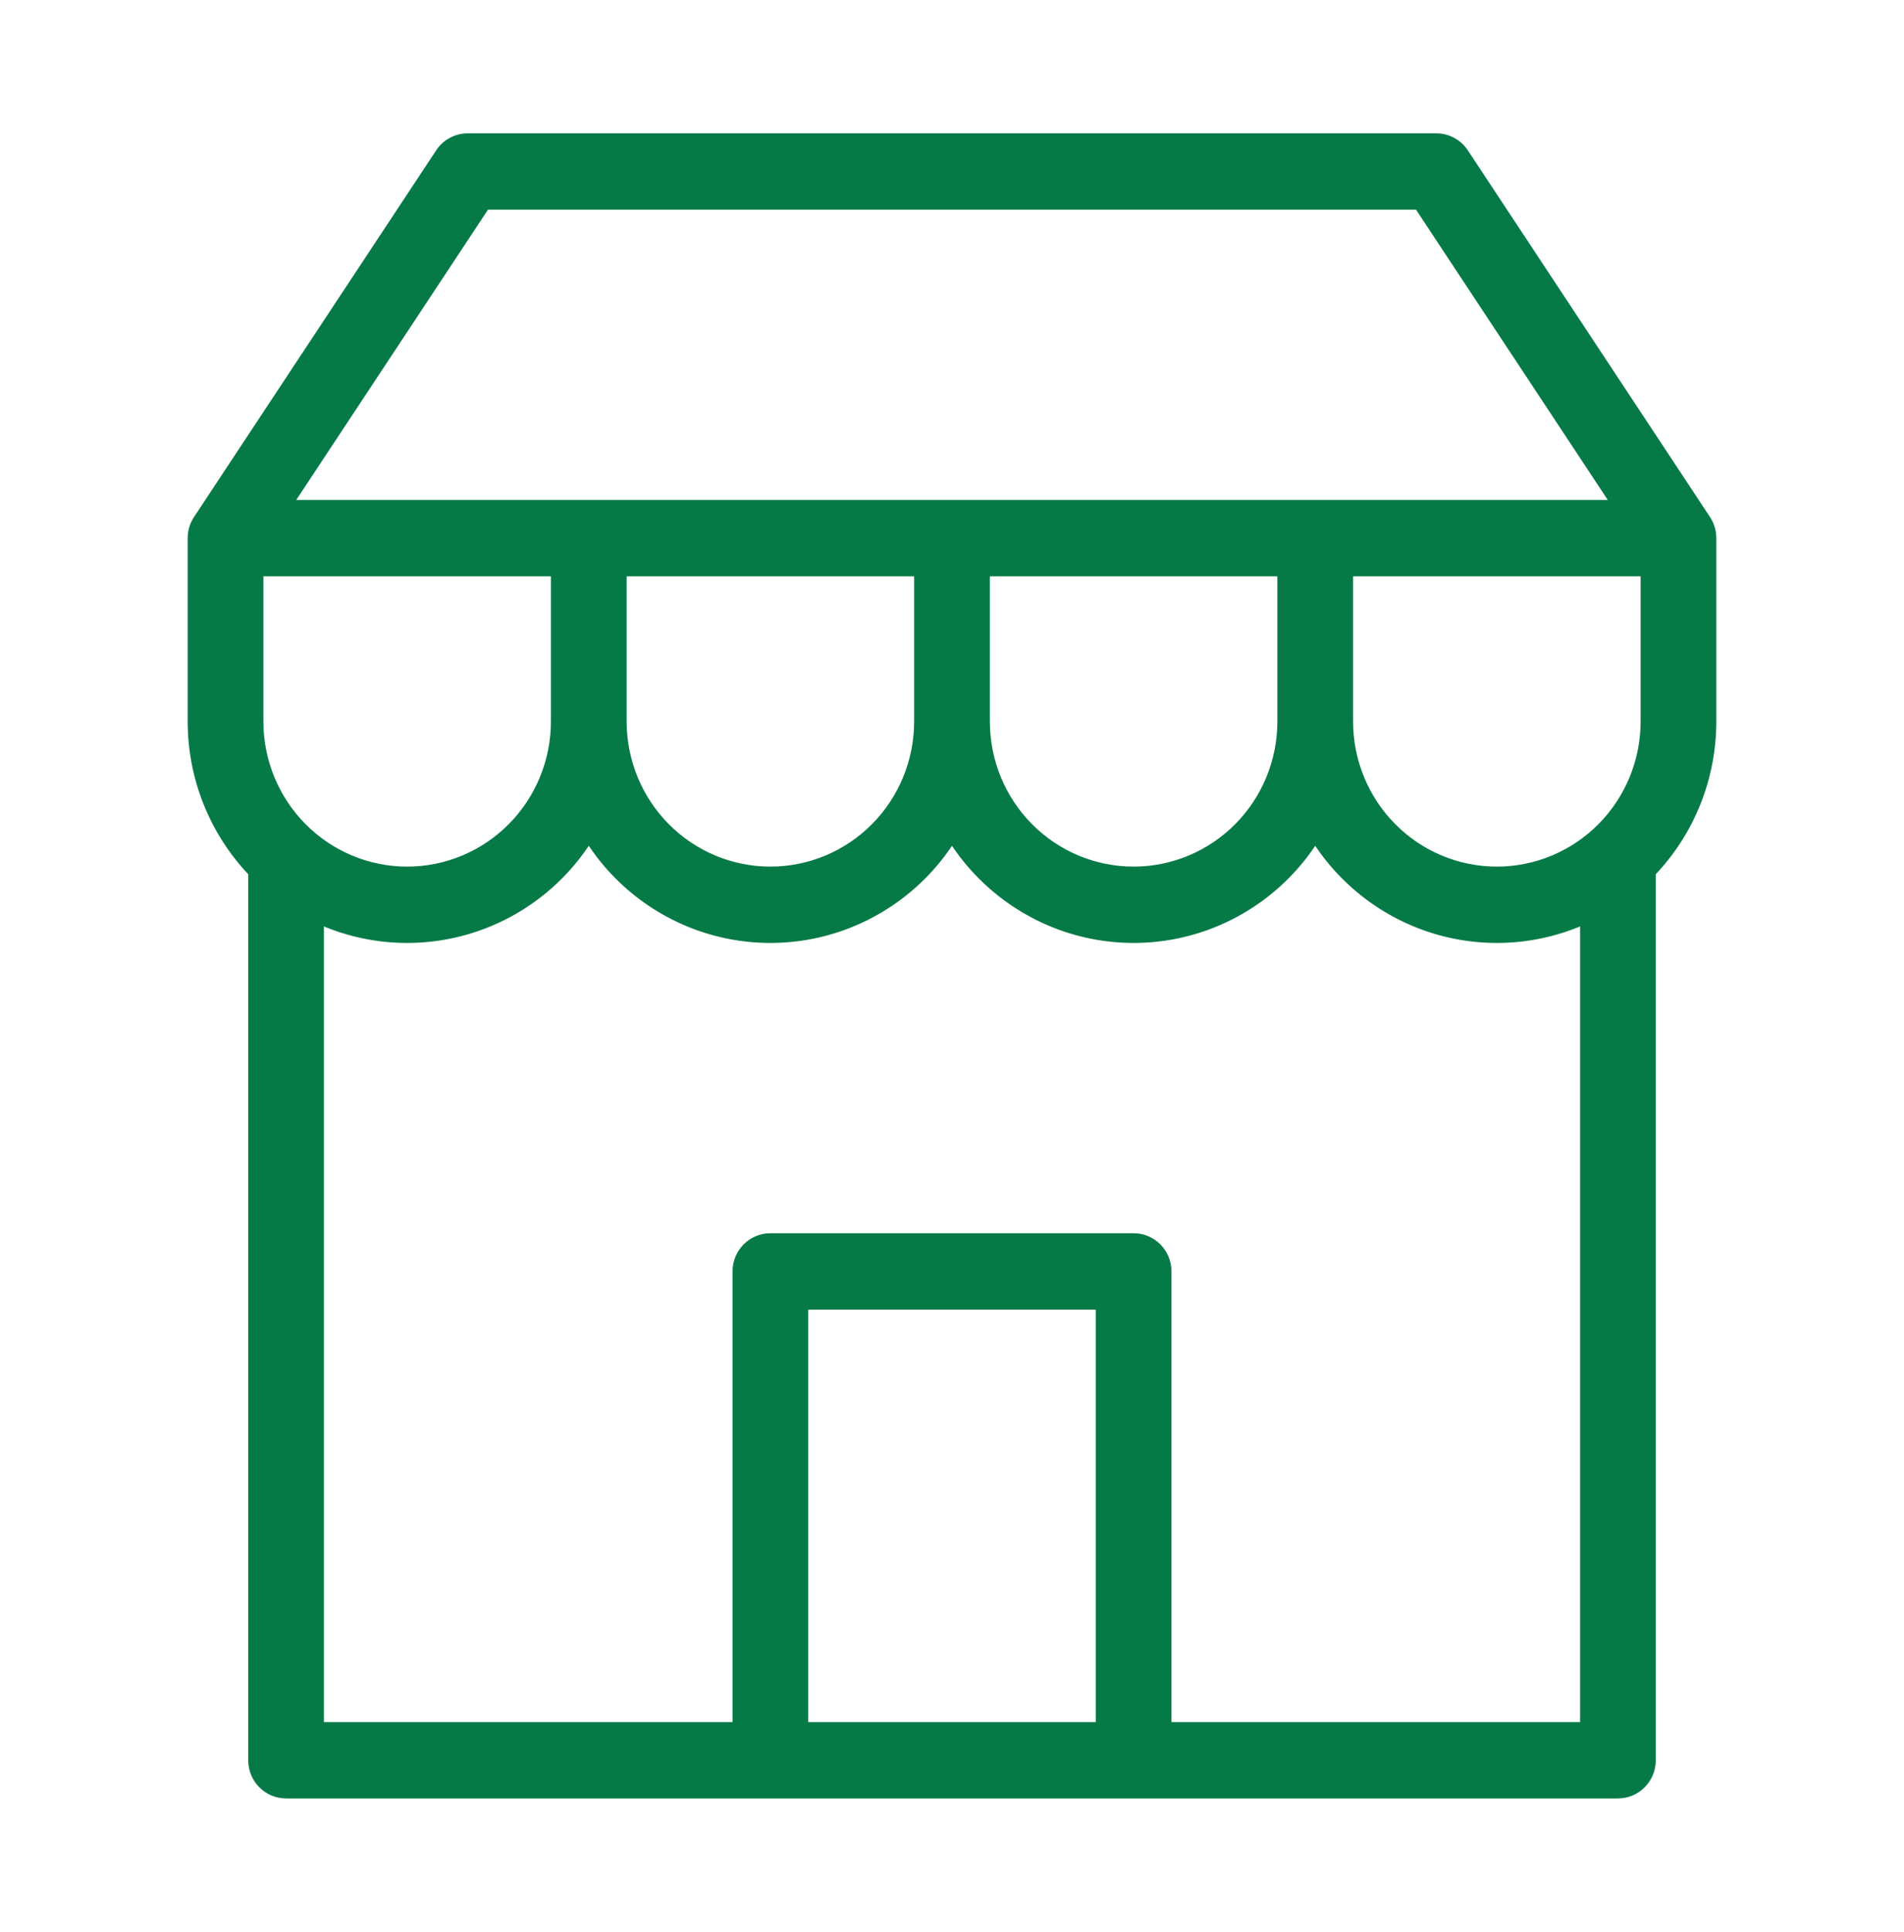 <?xml version="1.0" encoding="UTF-8"?>
<svg xmlns="http://www.w3.org/2000/svg" width="70" height="71" viewBox="0 0 70 71" fill="none">
  <path fill-rule="evenodd" clip-rule="evenodd" d="M59.483 66H10.517C9.804 66 9.226 65.416 9.226 64.697V32.091C7.799 30.594 7 28.597 7 26.517V19.779C7 19.505 7.084 19.251 7.227 19.041L16.12 5.58C16.359 5.218 16.762 5 17.194 5H52.806C53.237 5 53.641 5.218 53.88 5.58L62.773 19.041C62.916 19.251 63 19.505 63 19.779V26.517C63 28.597 62.201 30.594 60.774 32.091V64.697C60.774 65.416 60.196 66 59.483 66ZM42.969 63.393H58.191V33.898C57.203 34.329 56.129 34.557 55.031 34.557C52.918 34.557 50.891 33.71 49.397 32.202C49.002 31.805 48.654 31.37 48.354 30.905C48.055 31.37 47.706 31.805 47.312 32.202C45.818 33.71 43.791 34.557 41.677 34.557C39.564 34.557 37.537 33.71 36.042 32.202C35.648 31.805 35.3 31.37 35 30.905C34.7 31.37 34.352 31.805 33.958 32.202C32.463 33.71 30.436 34.557 28.323 34.557C26.209 34.557 24.183 33.71 22.688 32.202C22.294 31.805 21.946 31.37 21.646 30.905C21.346 31.37 20.998 31.805 20.604 32.202C19.109 33.71 17.082 34.557 14.969 34.557C13.871 34.557 12.797 34.329 11.809 33.898V63.393H27.031V46.729C27.031 46.01 27.61 45.426 28.323 45.426H41.677C42.391 45.426 42.969 46.01 42.969 46.729V63.393ZM29.615 63.393H40.385V48.033H29.615V63.393ZM49.646 21.082V26.517C49.646 27.958 50.213 29.34 51.223 30.359C52.233 31.378 53.603 31.951 55.031 31.951C56.459 31.951 57.829 31.378 58.839 30.359C59.849 29.34 60.417 27.958 60.417 26.517V21.082H59.483H49.646ZM59.295 18.475L52.114 7.607H17.886L10.705 18.475H59.295H59.295ZM9.583 21.082V26.517C9.583 27.958 10.151 29.34 11.161 30.359C12.171 31.378 13.54 31.951 14.969 31.951C16.397 31.951 17.767 31.378 18.777 30.359C19.787 29.34 20.354 27.958 20.354 26.517V21.082H10.517H9.583ZM22.938 21.082V26.517C22.938 27.958 23.505 29.34 24.515 30.359C25.525 31.378 26.895 31.951 28.323 31.951C29.751 31.951 31.121 31.378 32.131 30.359C33.141 29.34 33.708 27.958 33.708 26.517V21.082H22.938ZM36.292 21.082V26.517C36.292 27.958 36.859 29.34 37.869 30.359C38.879 31.378 40.249 31.951 41.677 31.951C43.105 31.951 44.475 31.378 45.485 30.359C46.495 29.34 47.062 27.958 47.062 26.517V21.082H36.292Z" fill="#067A46" stroke="#067A46" stroke-width="0.2"></path>
</svg>
